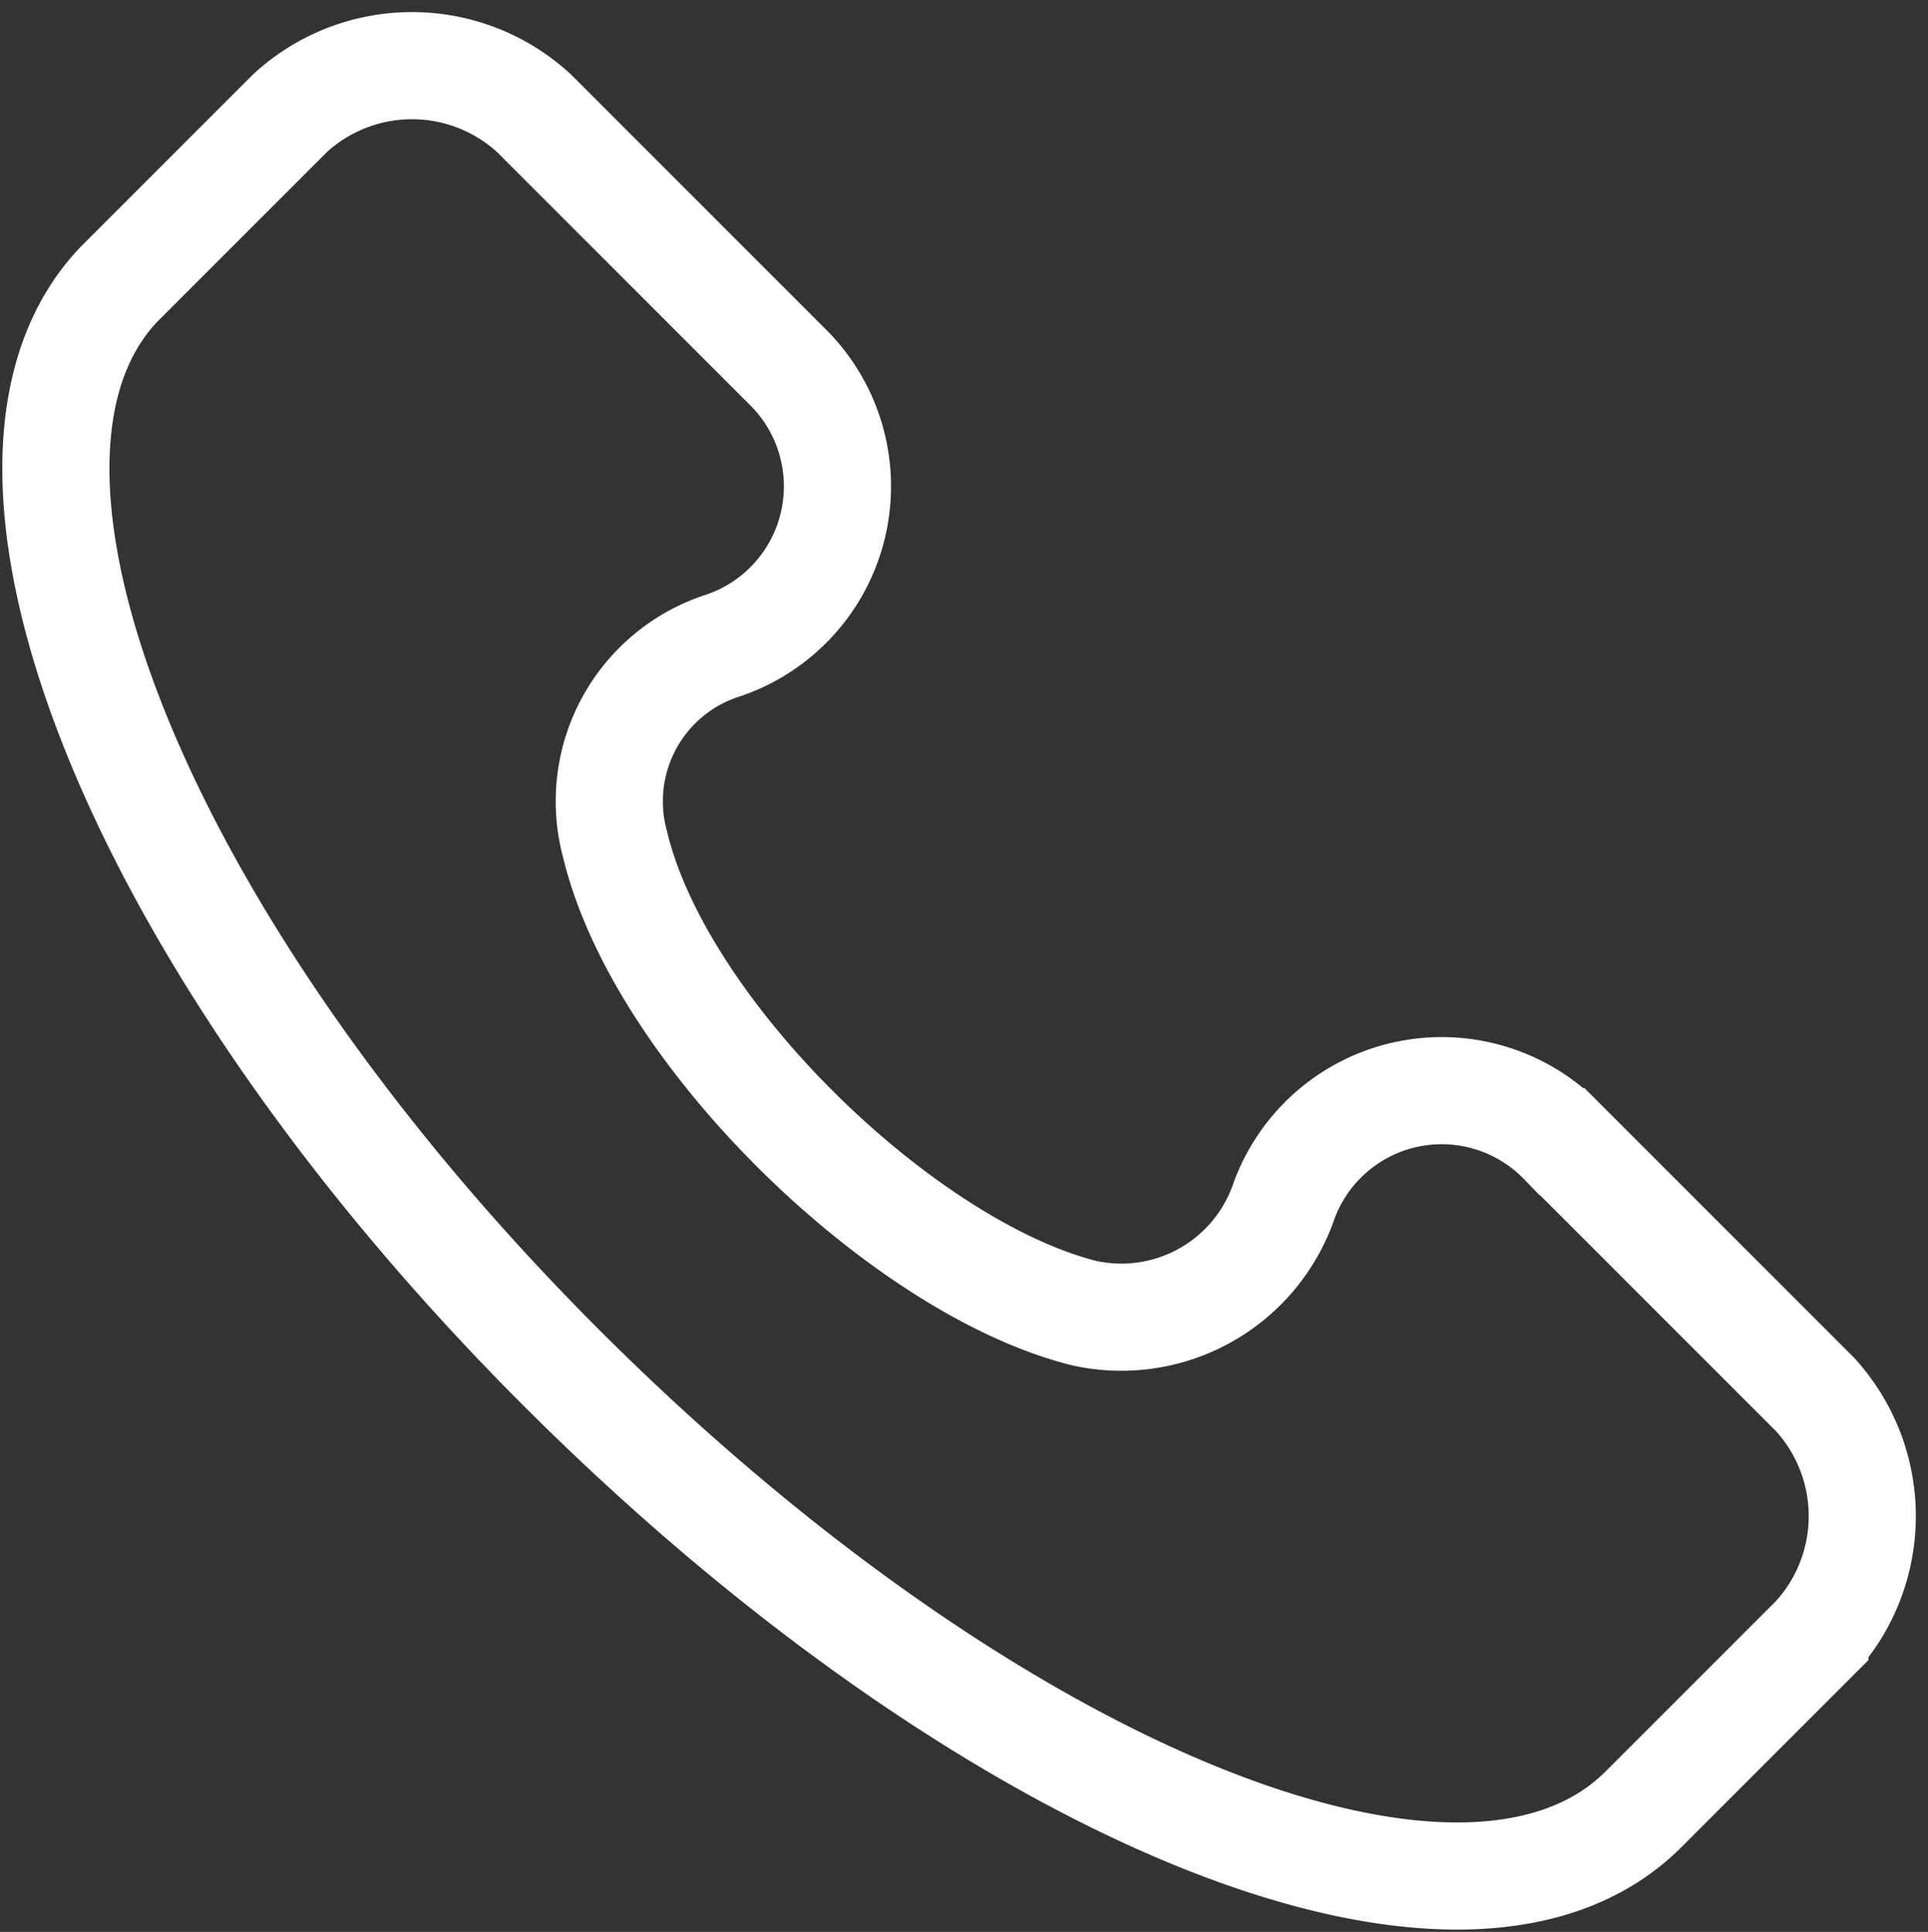 <svg xmlns="http://www.w3.org/2000/svg" width="35.99" height="36.06" viewBox="0 0 35.99 36.06">
  <rect x="0" y="0" width="35.99" height="36.06" fill="#333333" stroke="none"/>
  <g id="Gruppe_690" data-name="Gruppe 690" transform="translate(1.043 1.226)">
    <path id="Pfad_69" data-name="Pfad 69" d="M33.375,24.8l-4.716-4.716a3.136,3.136,0,0,0-5.221,1.179,3.209,3.209,0,0,1-3.705,2.021c-3.368-.842-7.916-5.221-8.758-8.758A3.052,3.052,0,0,1,13,10.821,3.136,3.136,0,0,0,14.176,5.6L9.46.884a3.364,3.364,0,0,0-4.547,0l-3.2,3.2c-3.2,3.368.337,12.294,8.252,20.21s16.842,11.621,20.21,8.252l3.2-3.2A3.364,3.364,0,0,0,33.375,24.8Z" transform="translate(-0.539 0)" fill="none" stroke="#fff" stroke-width="2"/>
  </g>
</svg>
